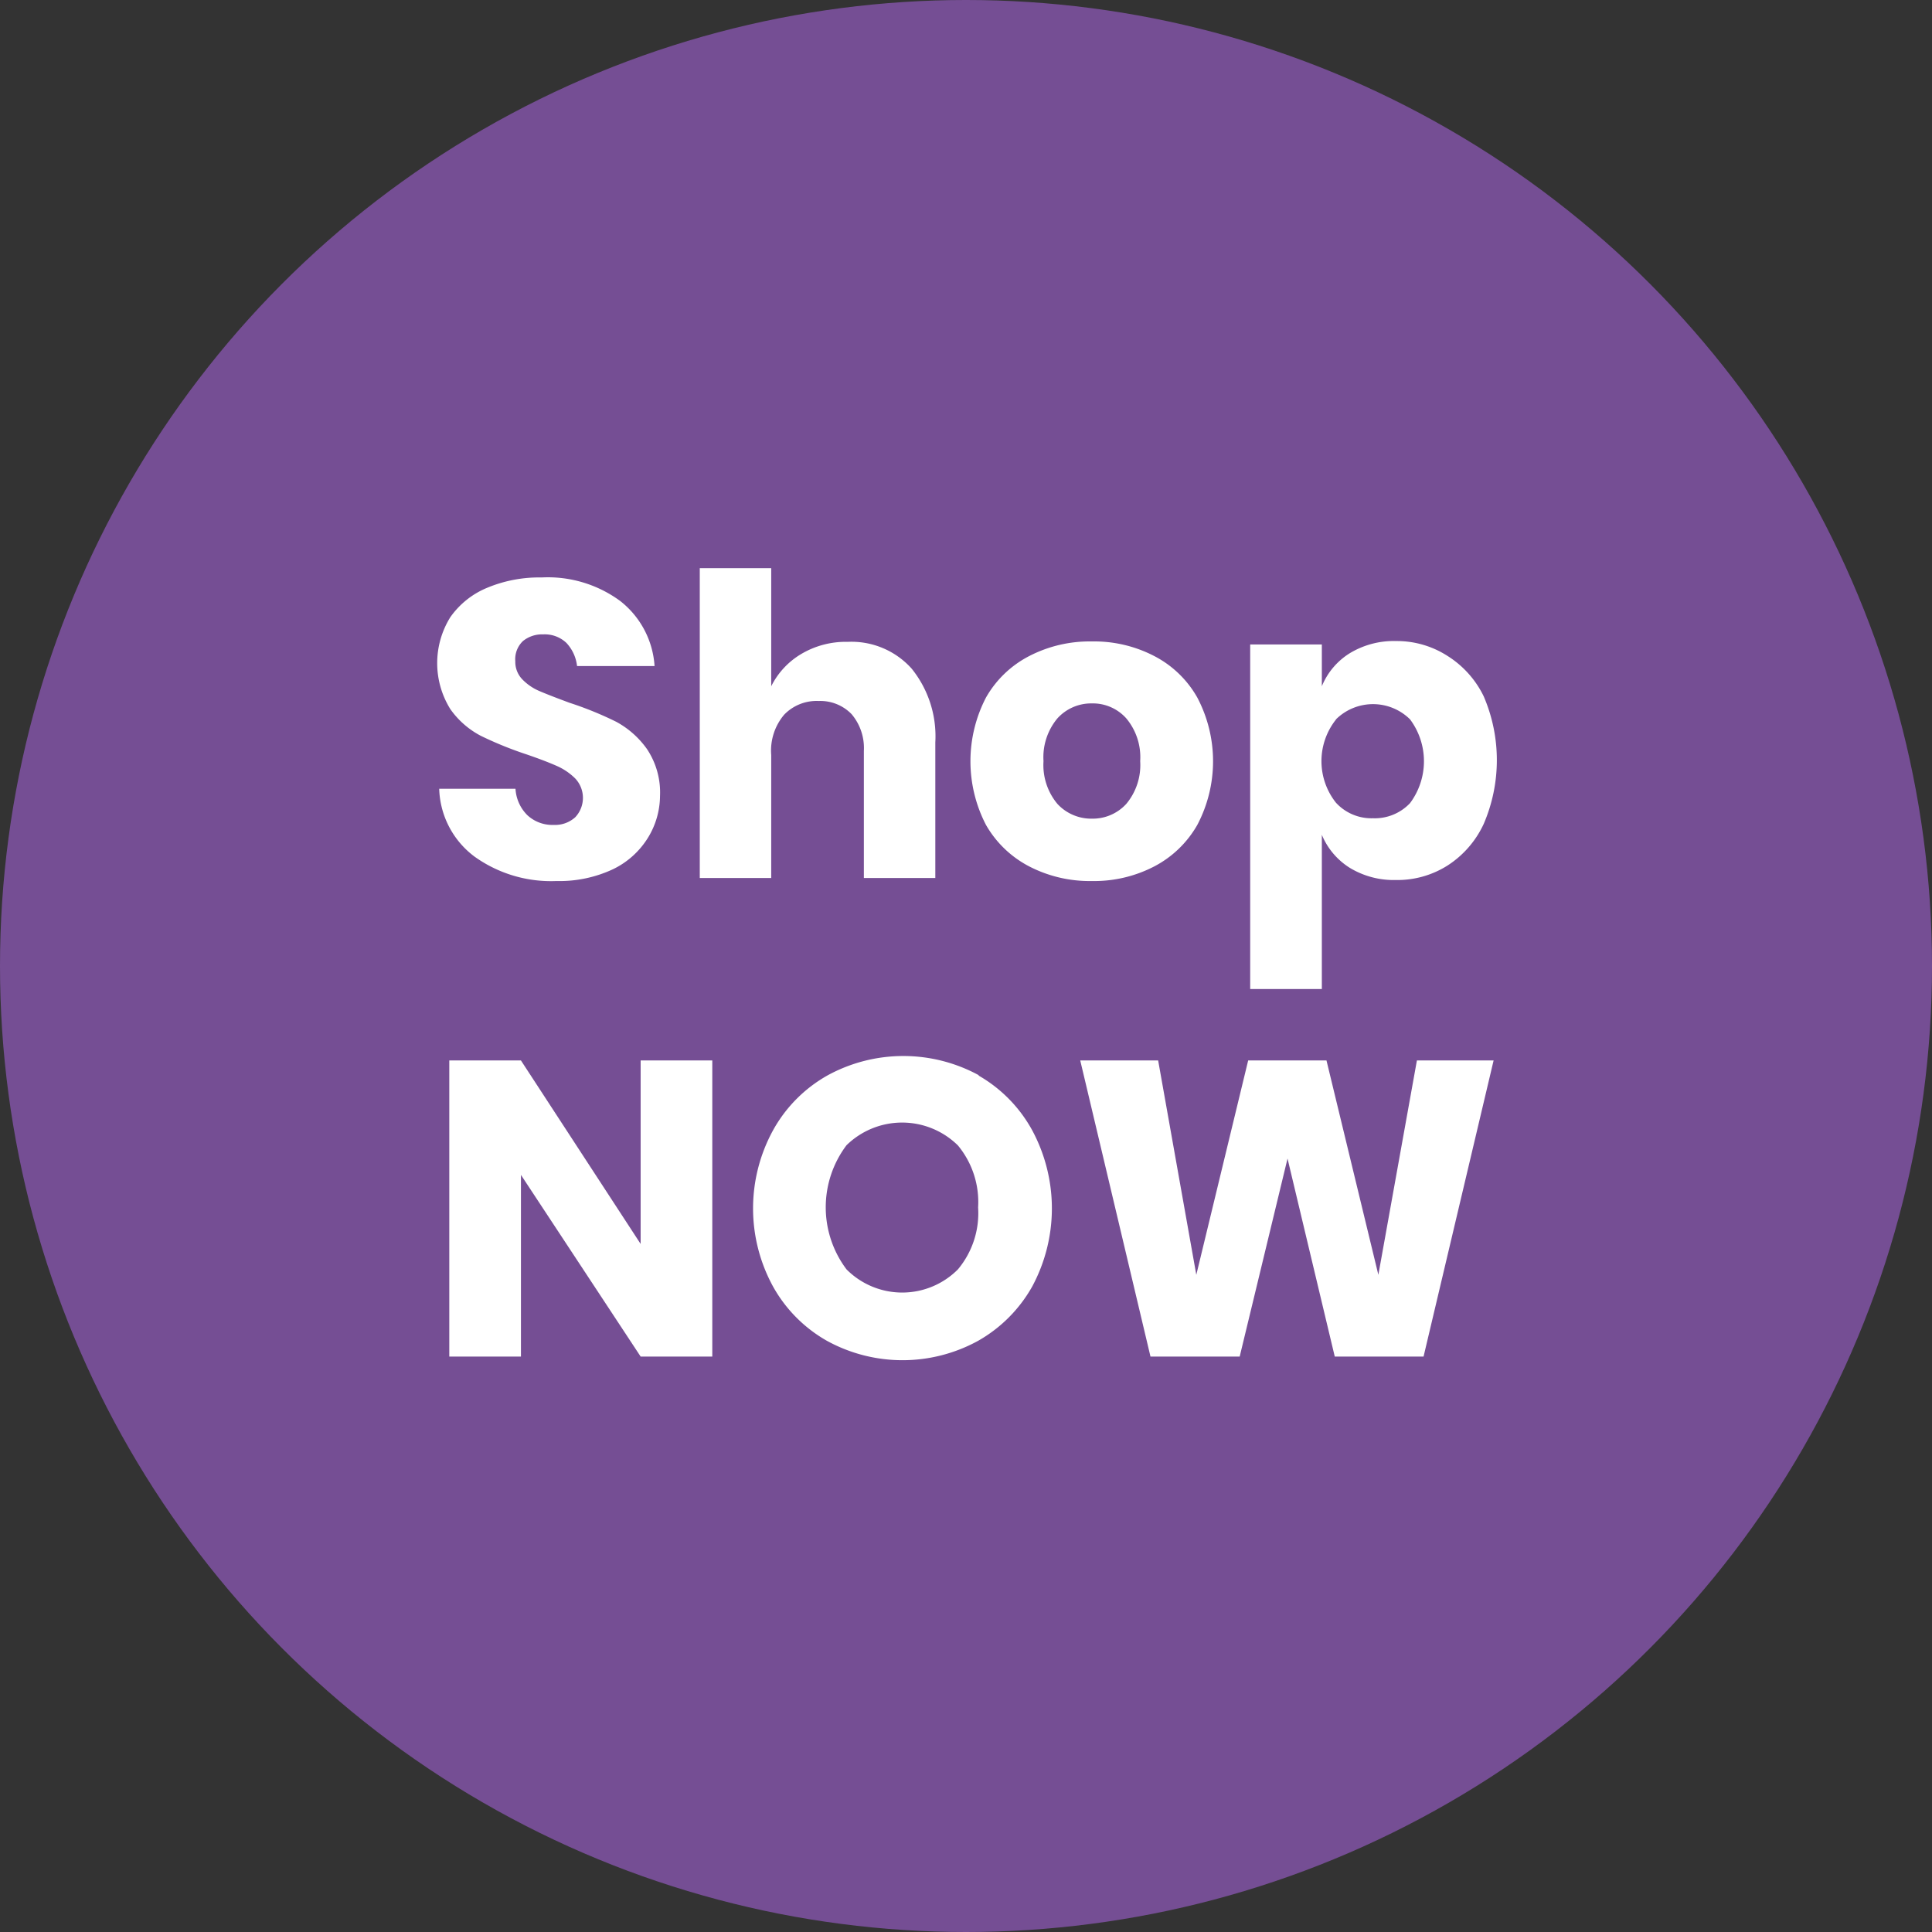 <svg id="Layer_1" data-name="Layer 1" xmlns="http://www.w3.org/2000/svg" viewBox="0 0 95.72 95.72"><rect x="0" y="0" width="95.72" height="95.72" fill="#333333" stroke="none"/><defs><style>.cls-1{fill:#754e94;}.cls-2{fill:#fff;}</style></defs><circle class="cls-1" cx="47.86" cy="47.86" r="47.86"/><path class="cls-2" d="M32.1,41.51a4.15,4.15,0,0,1-1.74,1.56,6.25,6.25,0,0,1-2.79.58,6.51,6.51,0,0,1-4.06-1.21,4.35,4.35,0,0,1-1.75-3.36h3.78a2,2,0,0,0,.59,1.31,1.82,1.82,0,0,0,1.3.48,1.49,1.49,0,0,0,1.07-.38,1.4,1.4,0,0,0,0-1.92,3,3,0,0,0-.91-.62c-.36-.16-.85-.35-1.49-.57a18.16,18.16,0,0,1-2.27-.92,4.26,4.26,0,0,1-1.52-1.33,4.31,4.31,0,0,1,0-4.55,4.17,4.17,0,0,1,1.83-1.46,6.69,6.69,0,0,1,2.69-.51,6.05,6.05,0,0,1,3.89,1.16A4.45,4.45,0,0,1,32.43,33H28.59a2,2,0,0,0-.53-1.15,1.56,1.56,0,0,0-1.15-.42,1.5,1.5,0,0,0-1,.33,1.24,1.24,0,0,0-.38,1,1.25,1.25,0,0,0,.34.89,2.58,2.58,0,0,0,.86.59c.35.15.84.34,1.49.58a17.3,17.3,0,0,1,2.31.94,4.48,4.48,0,0,1,1.53,1.36,3.88,3.88,0,0,1,.64,2.32A4,4,0,0,1,32.1,41.51Z"/><path class="cls-2" d="M45.17,33.13a5.34,5.34,0,0,1,1.17,3.65V43.5H42.8V37.2a2.6,2.6,0,0,0-.61-1.82,2.16,2.16,0,0,0-1.63-.65,2.23,2.23,0,0,0-1.71.68,2.75,2.75,0,0,0-.64,2V43.5H34.67V28.15h3.54V34A3.86,3.86,0,0,1,39.7,32.4,4.32,4.32,0,0,1,42,31.8,4,4,0,0,1,45.17,33.13Z"/><path class="cls-2" d="M57.18,32.5a5.18,5.18,0,0,1,2.14,2.06,6.77,6.77,0,0,1,0,6.31,5.24,5.24,0,0,1-2.14,2.06,6.45,6.45,0,0,1-3.08.72A6.52,6.52,0,0,1,51,42.93a5.26,5.26,0,0,1-2.15-2.06,6.85,6.85,0,0,1,0-6.31A5.2,5.2,0,0,1,51,32.5a6.52,6.52,0,0,1,3.09-.72A6.45,6.45,0,0,1,57.18,32.5Zm-4.79,3.09a3,3,0,0,0-.69,2.12,3,3,0,0,0,.69,2.12,2.28,2.28,0,0,0,1.71.73,2.25,2.25,0,0,0,1.7-.73,3,3,0,0,0,.69-2.12,3,3,0,0,0-.69-2.12,2.22,2.22,0,0,0-1.7-.74A2.26,2.26,0,0,0,52.39,35.59Z"/><path class="cls-2" d="M71.72,32.5a4.87,4.87,0,0,1,1.79,2,8,8,0,0,1,0,6.32,4.89,4.89,0,0,1-1.79,2.06,4.64,4.64,0,0,1-2.56.72,4.21,4.21,0,0,1-2.28-.6,3.52,3.52,0,0,1-1.39-1.64V49H61.94V31.93h3.55V34a3.47,3.47,0,0,1,1.39-1.64,4.21,4.21,0,0,1,2.28-.6A4.64,4.64,0,0,1,71.72,32.5Zm-5.53,3.15a3.31,3.31,0,0,0,0,4.12,2.38,2.38,0,0,0,1.83.77,2.4,2.4,0,0,0,1.84-.75,3.47,3.47,0,0,0,0-4.15,2.61,2.61,0,0,0-3.67,0Z"/><path class="cls-2" d="M35.29,67.21H31.74l-5.93-9v9H22.26V52.54h3.55l5.93,9.09V52.54h3.55Z"/><path class="cls-2" d="M48.47,53.28A7,7,0,0,1,51.14,56a8.17,8.17,0,0,1,0,7.74,7.07,7.07,0,0,1-2.68,2.69,7.78,7.78,0,0,1-7.49,0,7,7,0,0,1-2.67-2.69,8.06,8.06,0,0,1,0-7.74A7,7,0,0,1,41,53.28a7.82,7.82,0,0,1,7.51,0Zm-6.53,3.46a5.11,5.11,0,0,0,0,6.15,3.89,3.89,0,0,0,5.52,0,4.34,4.34,0,0,0,1-3.07,4.4,4.4,0,0,0-1-3.07,3.94,3.94,0,0,0-5.53,0Z"/><path class="cls-2" d="M74,52.54,70.53,67.21h-4.4L63.79,57.4l-2.37,9.81H57L53.52,52.54h3.86l1.89,10.62,2.57-10.62h3.88l2.57,10.62L70.2,52.54Z"/></svg>